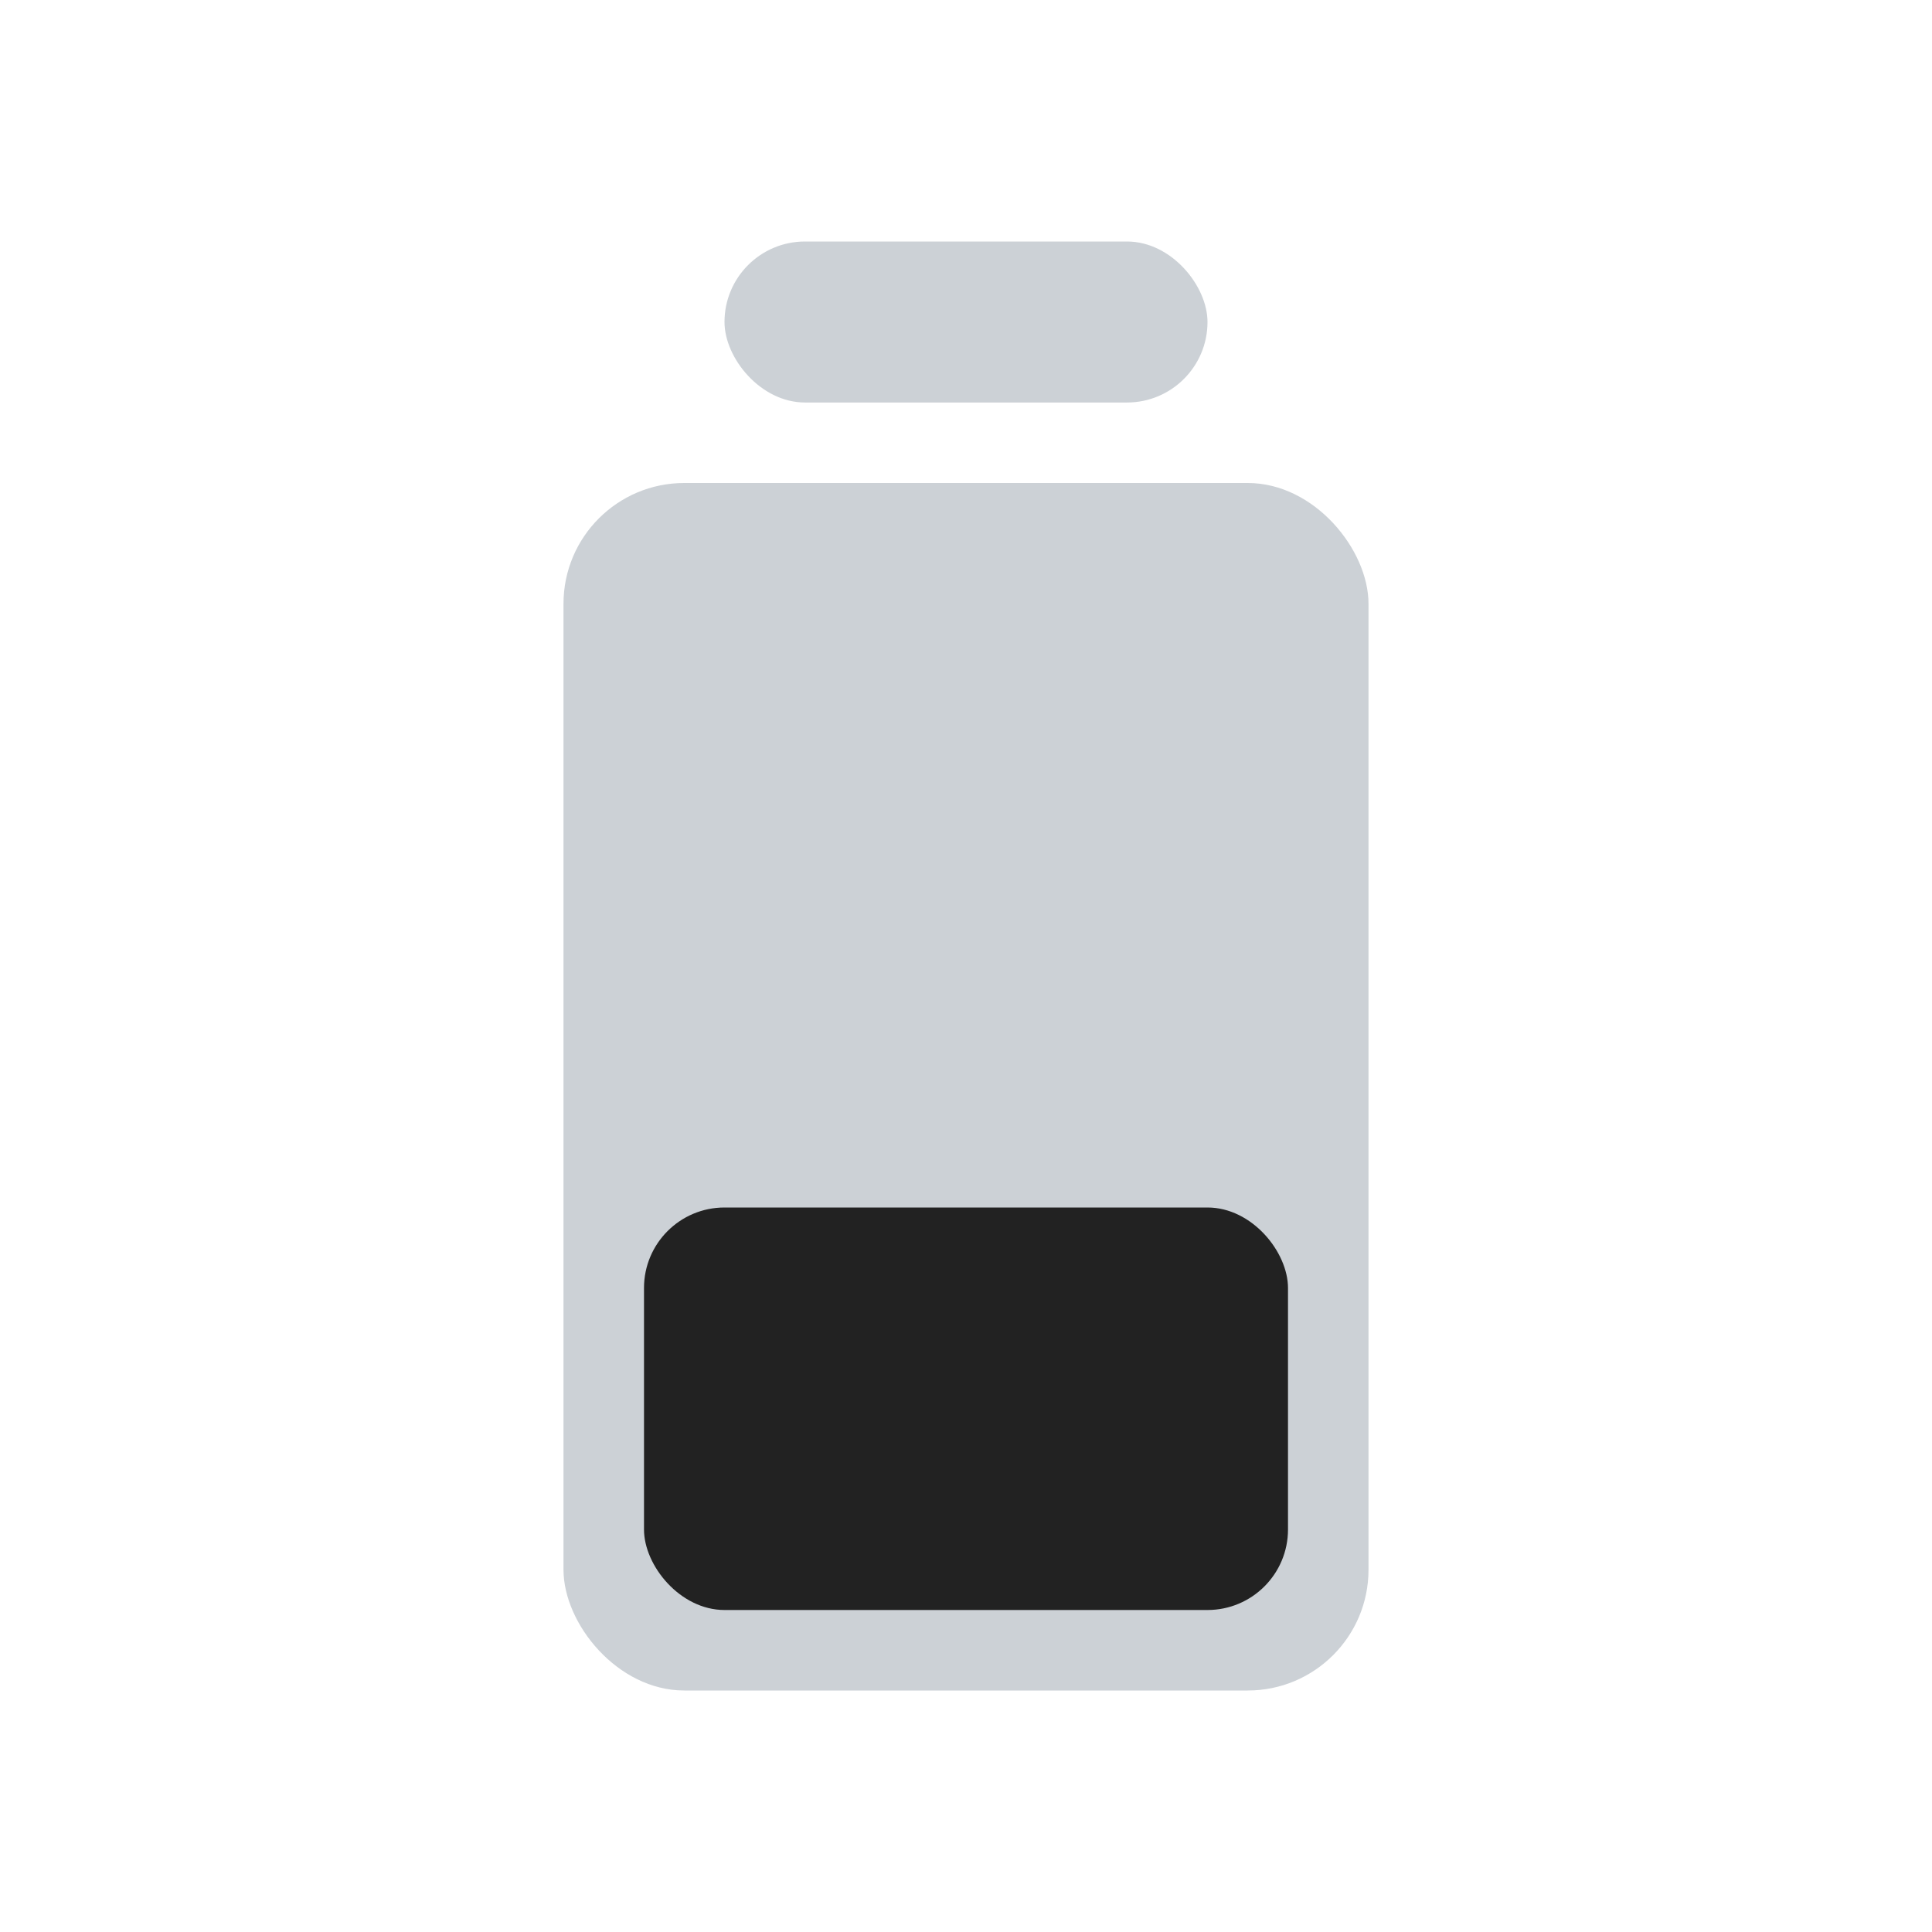 <?xml version="1.0" encoding="utf-8"?><!-- Скачано с сайта svg4.ru / Downloaded from svg4.ru -->
<svg width="800px" height="800px" viewBox="0 0 24 24" fill="none" xmlns="http://www.w3.org/2000/svg">
<rect x="7" y="6" width="10" height="15" rx="1.5" fill="#2A4157" fill-opacity="0.24"/>
<rect x="8" y="15" width="8" height="5" rx="1" fill="#222222"/>
<rect x="9" y="3" width="6" height="2" rx="1" fill="#2A4157" fill-opacity="0.24"/>
</svg>